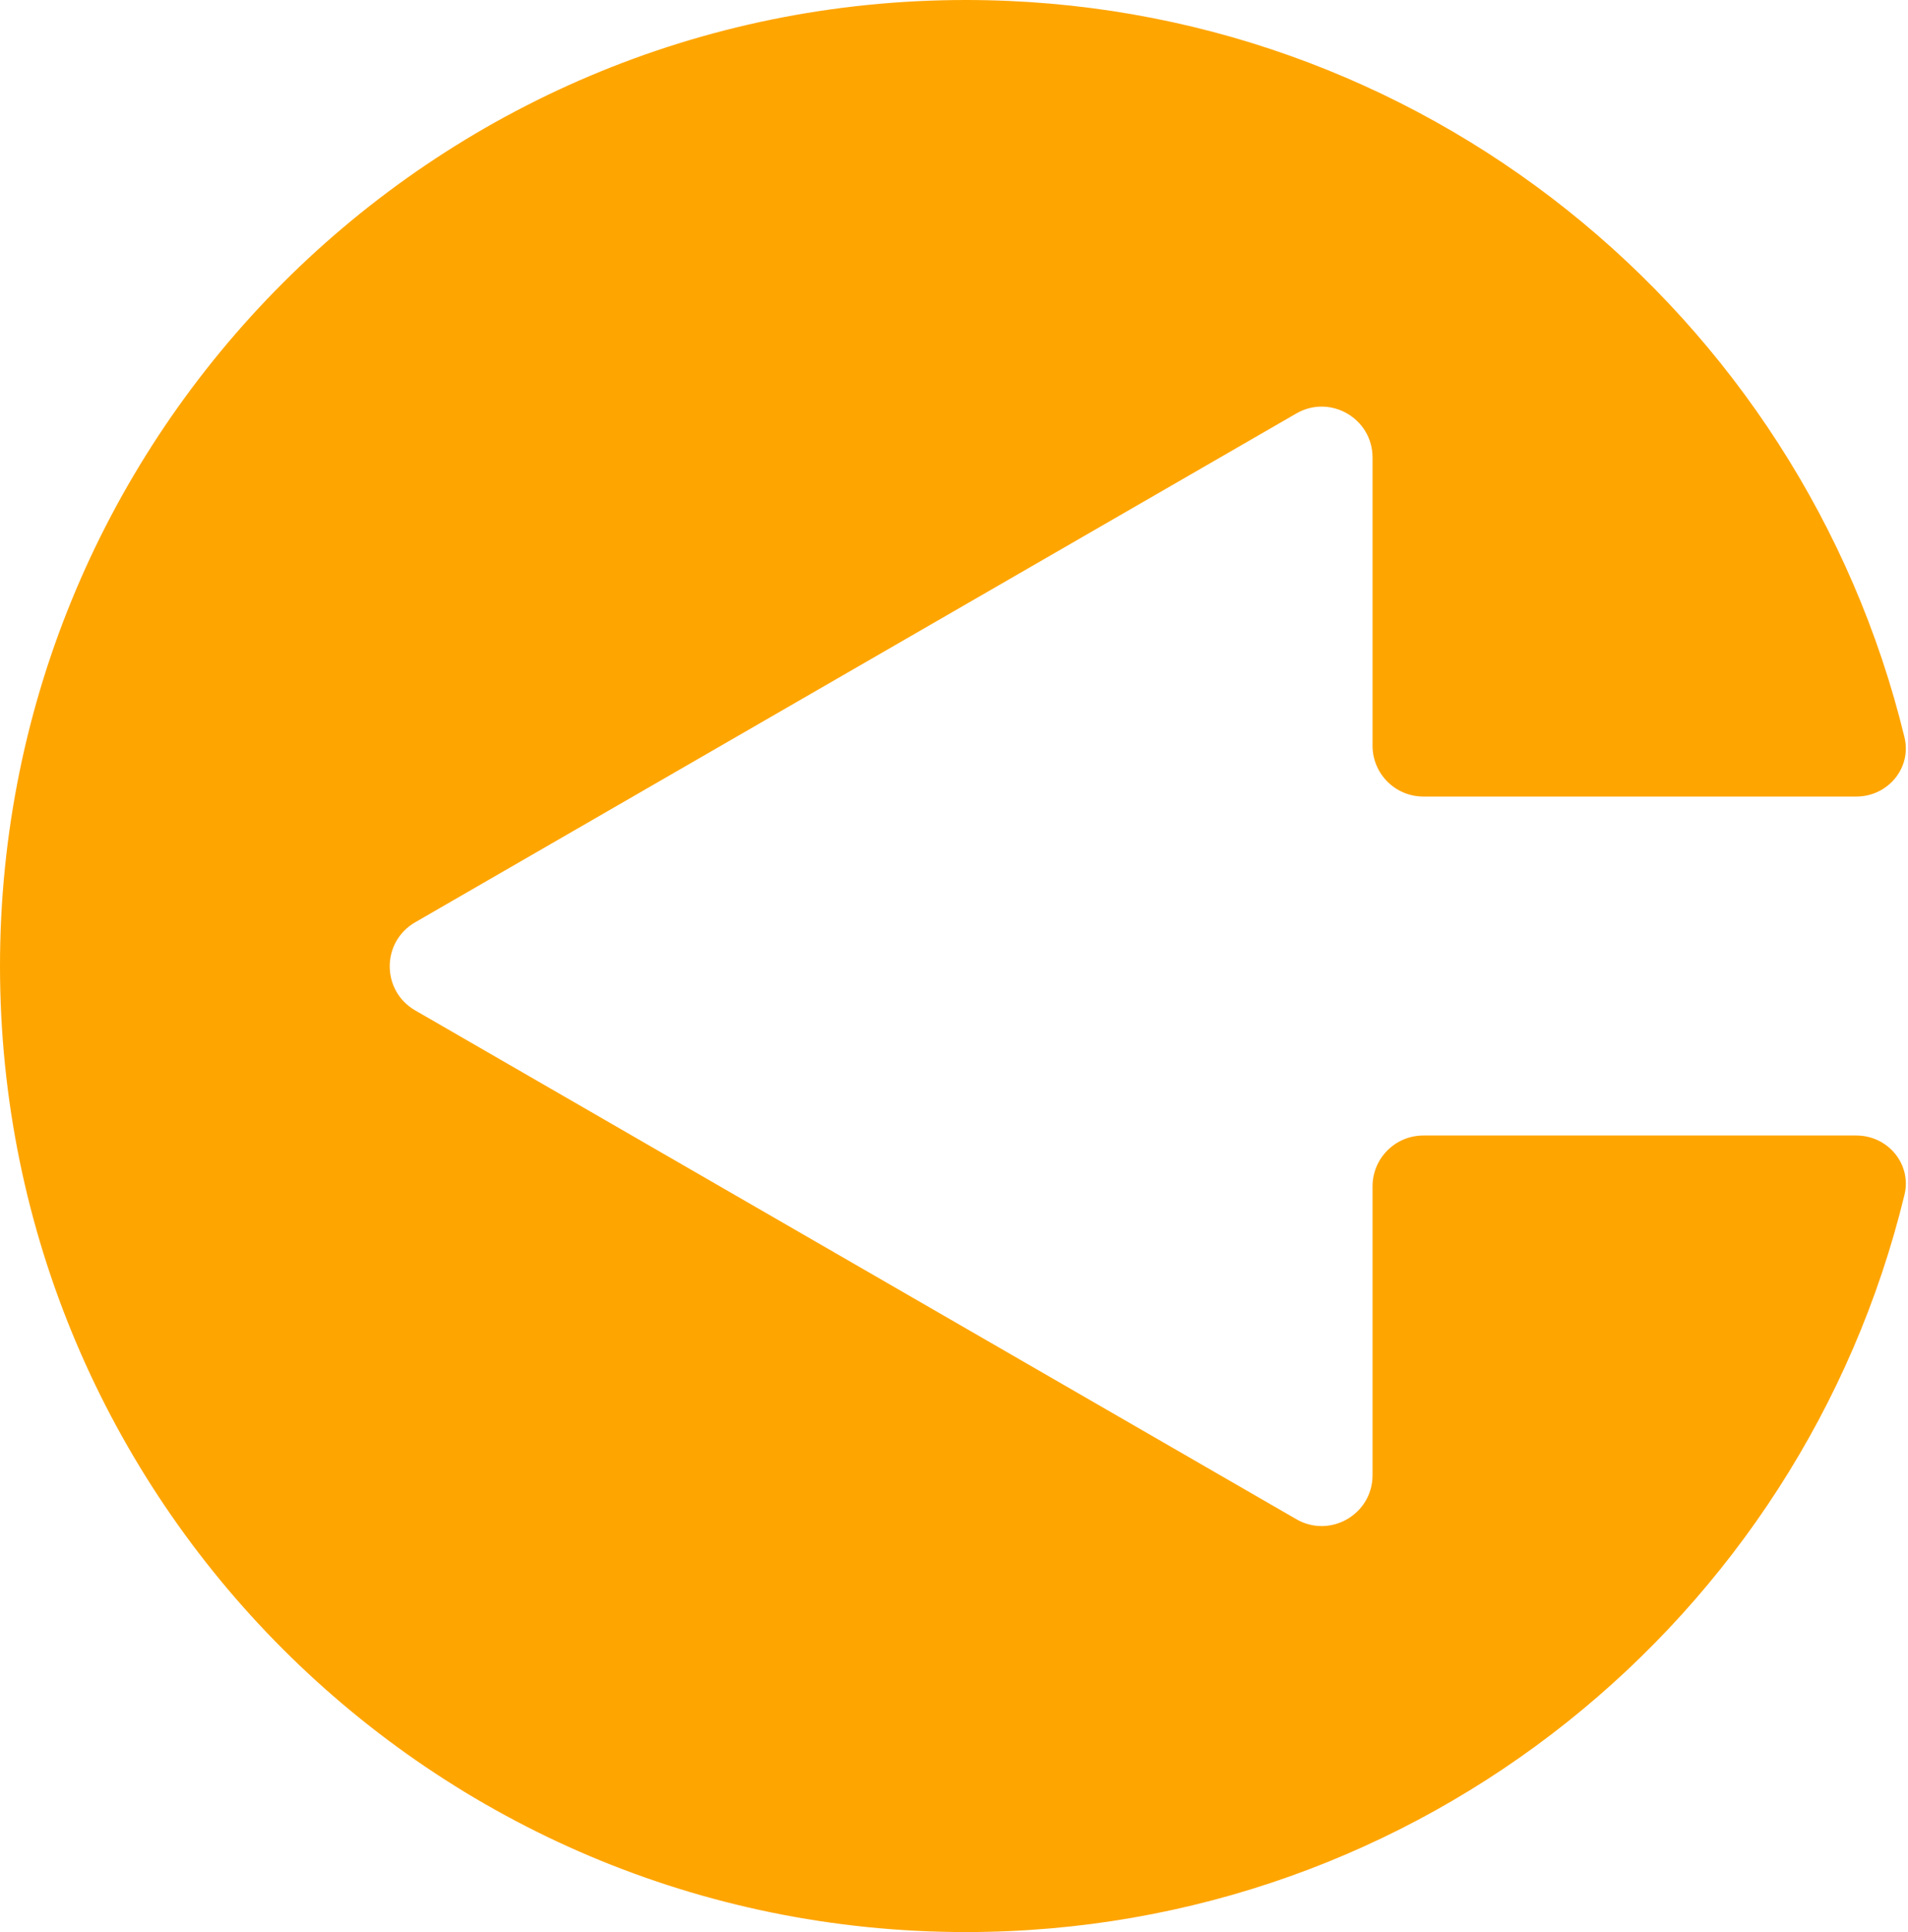 <svg width="563" height="570" viewBox="0 0 563 570" fill="none" xmlns="http://www.w3.org/2000/svg">
<path fill="#ffa500" fill-rule="evenodd" clip-rule="evenodd" d="M561.956 217.486C564.158 226.552 557.071 235 547.741 235H420C411.716 235 405 228.284 405 220V134.981C405 123.434 392.5 116.217 382.5 121.99L122.5 272.101C112.5 277.875 112.5 292.309 122.5 298.082L382.5 448.193C392.5 453.967 405 446.75 405 435.203V350C405 341.716 411.716 335 420 335H547.741C557.071 335 564.158 343.448 561.956 352.514C531.636 477.328 419.14 570 285 570C127.599 570 0 442.401 0 285C0 127.599 127.599 0 285 0C419.14 0 531.636 92.672 561.956 217.486Z"/>
</svg>
